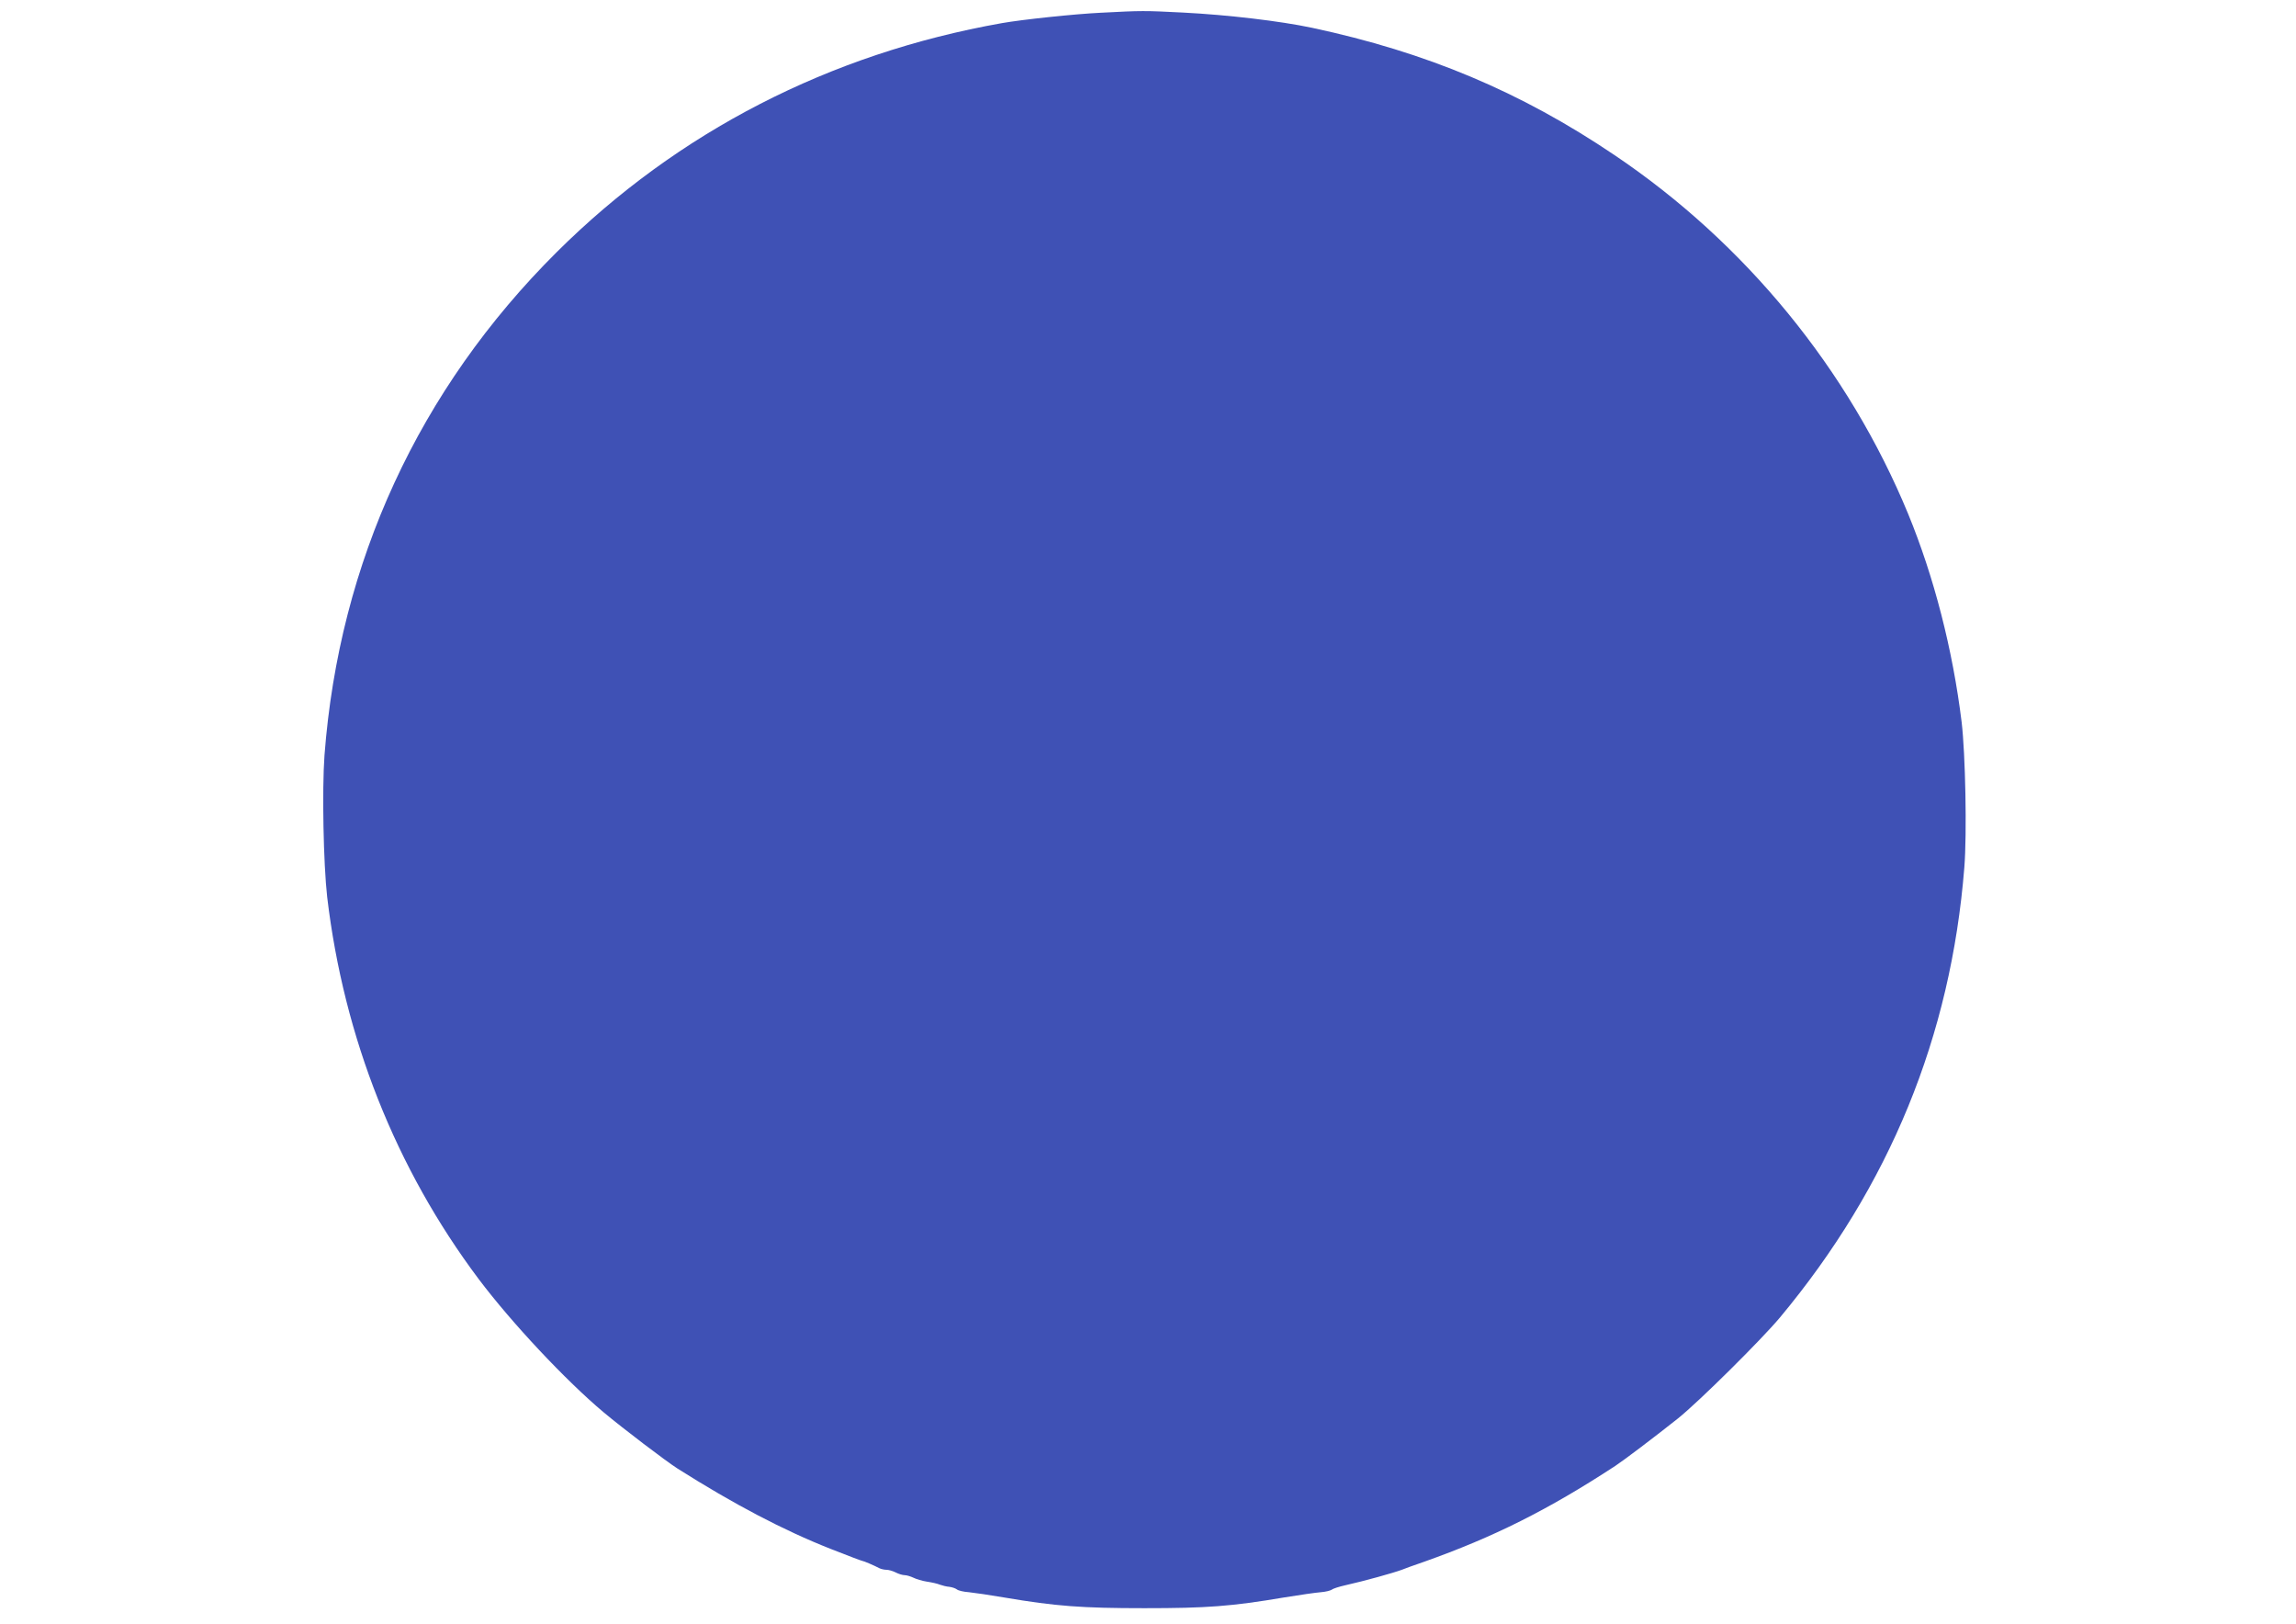 <?xml version="1.0" standalone="no"?>
<!DOCTYPE svg PUBLIC "-//W3C//DTD SVG 20010904//EN"
 "http://www.w3.org/TR/2001/REC-SVG-20010904/DTD/svg10.dtd">
<svg version="1.0" xmlns="http://www.w3.org/2000/svg"
 width="1280pt" height="905pt" viewBox="0 0 1280 905"
 preserveAspectRatio="xMidYMid meet">
<g transform="translate(0,905) scale(0.1,-0.1)"
fill="#3f51b5" stroke="none">
<path d="M6137 8979 c-147 -7 -439 -38 -552 -58 -960 -170 -1807 -606 -2481
-1276 -768 -764 -1213 -1728 -1295 -2805 -14 -192 -6 -604 15 -790 93 -784
382 -1513 845 -2130 183 -243 486 -566 696 -742 110 -92 347 -272 411 -313
316 -200 592 -345 856 -449 92 -36 170 -66 174 -66 7 0 68 -26 96 -41 10 -5
28 -9 40 -9 13 0 36 -7 52 -15 15 -8 38 -15 50 -15 11 0 33 -7 48 -14 16 -8
49 -18 75 -22 27 -4 59 -11 73 -17 14 -5 37 -11 53 -12 15 -2 33 -8 41 -14 8
-7 38 -14 68 -16 29 -3 119 -16 200 -30 283 -48 429 -59 778 -59 349 0 484 10
780 60 85 14 177 27 203 29 27 2 54 9 61 14 7 6 41 17 77 25 107 24 265 68
314 86 11 5 67 25 125 45 386 137 689 288 1065 534 50 33 219 161 350 265 118
95 459 433 567 561 612 734 954 1568 1029 2510 15 188 6 632 -15 810 -50 406
-154 809 -298 1160 -332 805 -908 1510 -1638 2001 -523 353 -1048 573 -1685
709 -180 38 -468 72 -720 85 -218 11 -227 11 -458 -1z"/>
</g>
</svg>
